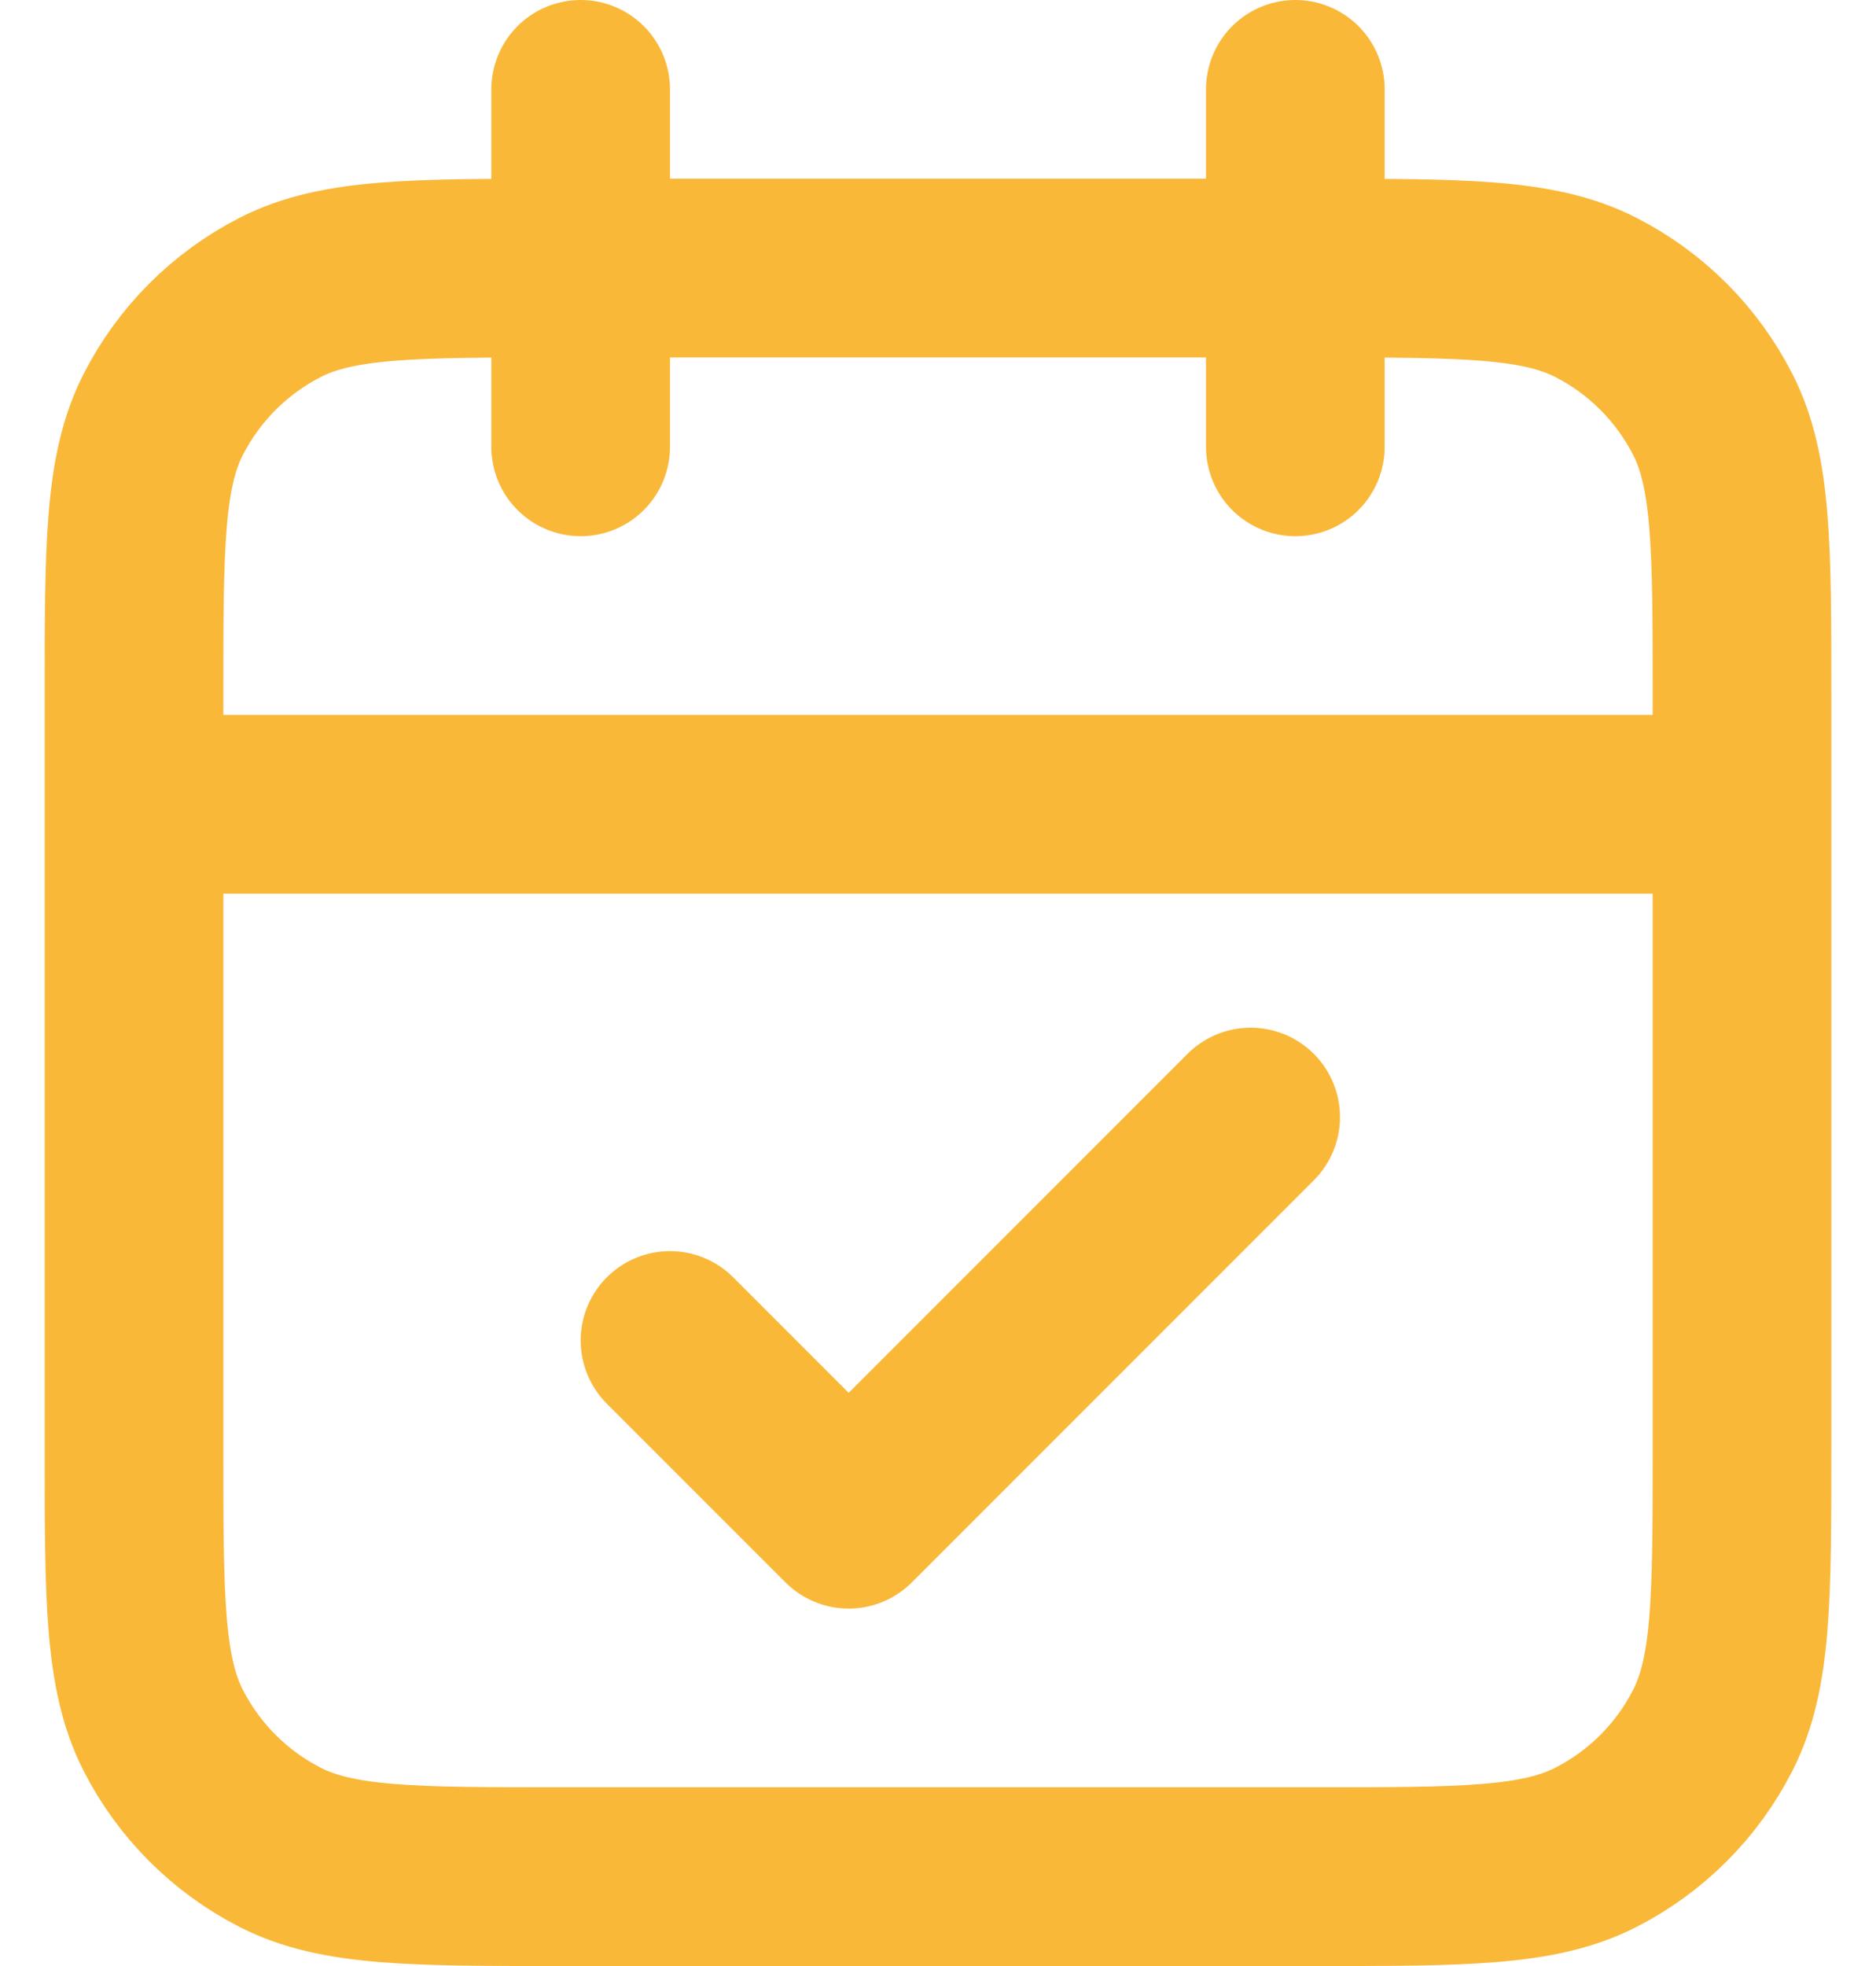 <?xml version="1.0" encoding="UTF-8"?> <svg xmlns="http://www.w3.org/2000/svg" width="21" height="22" viewBox="0 0 21 22" fill="none"><path d="M19.5 9H1.5M14.5 1V5M6.5 1V5M7.5 15L9.5 17L14 12.5M6.3 21H14.7C16.38 21 17.22 21 17.862 20.673C18.427 20.385 18.885 19.927 19.173 19.362C19.5 18.72 19.5 17.88 19.5 16.2V7.8C19.5 6.12 19.5 5.28 19.173 4.638C18.885 4.074 18.427 3.615 17.862 3.327C17.22 3 16.38 3 14.7 3H6.3C4.62 3 3.78 3 3.138 3.327C2.574 3.615 2.115 4.074 1.827 4.638C1.5 5.28 1.5 6.12 1.5 7.8V16.2C1.5 17.88 1.5 18.72 1.827 19.362C2.115 19.927 2.574 20.385 3.138 20.673C3.78 21 4.62 21 6.3 21Z" stroke="#FAB839" stroke-width="2" stroke-linecap="round" stroke-linejoin="round"></path></svg> 
